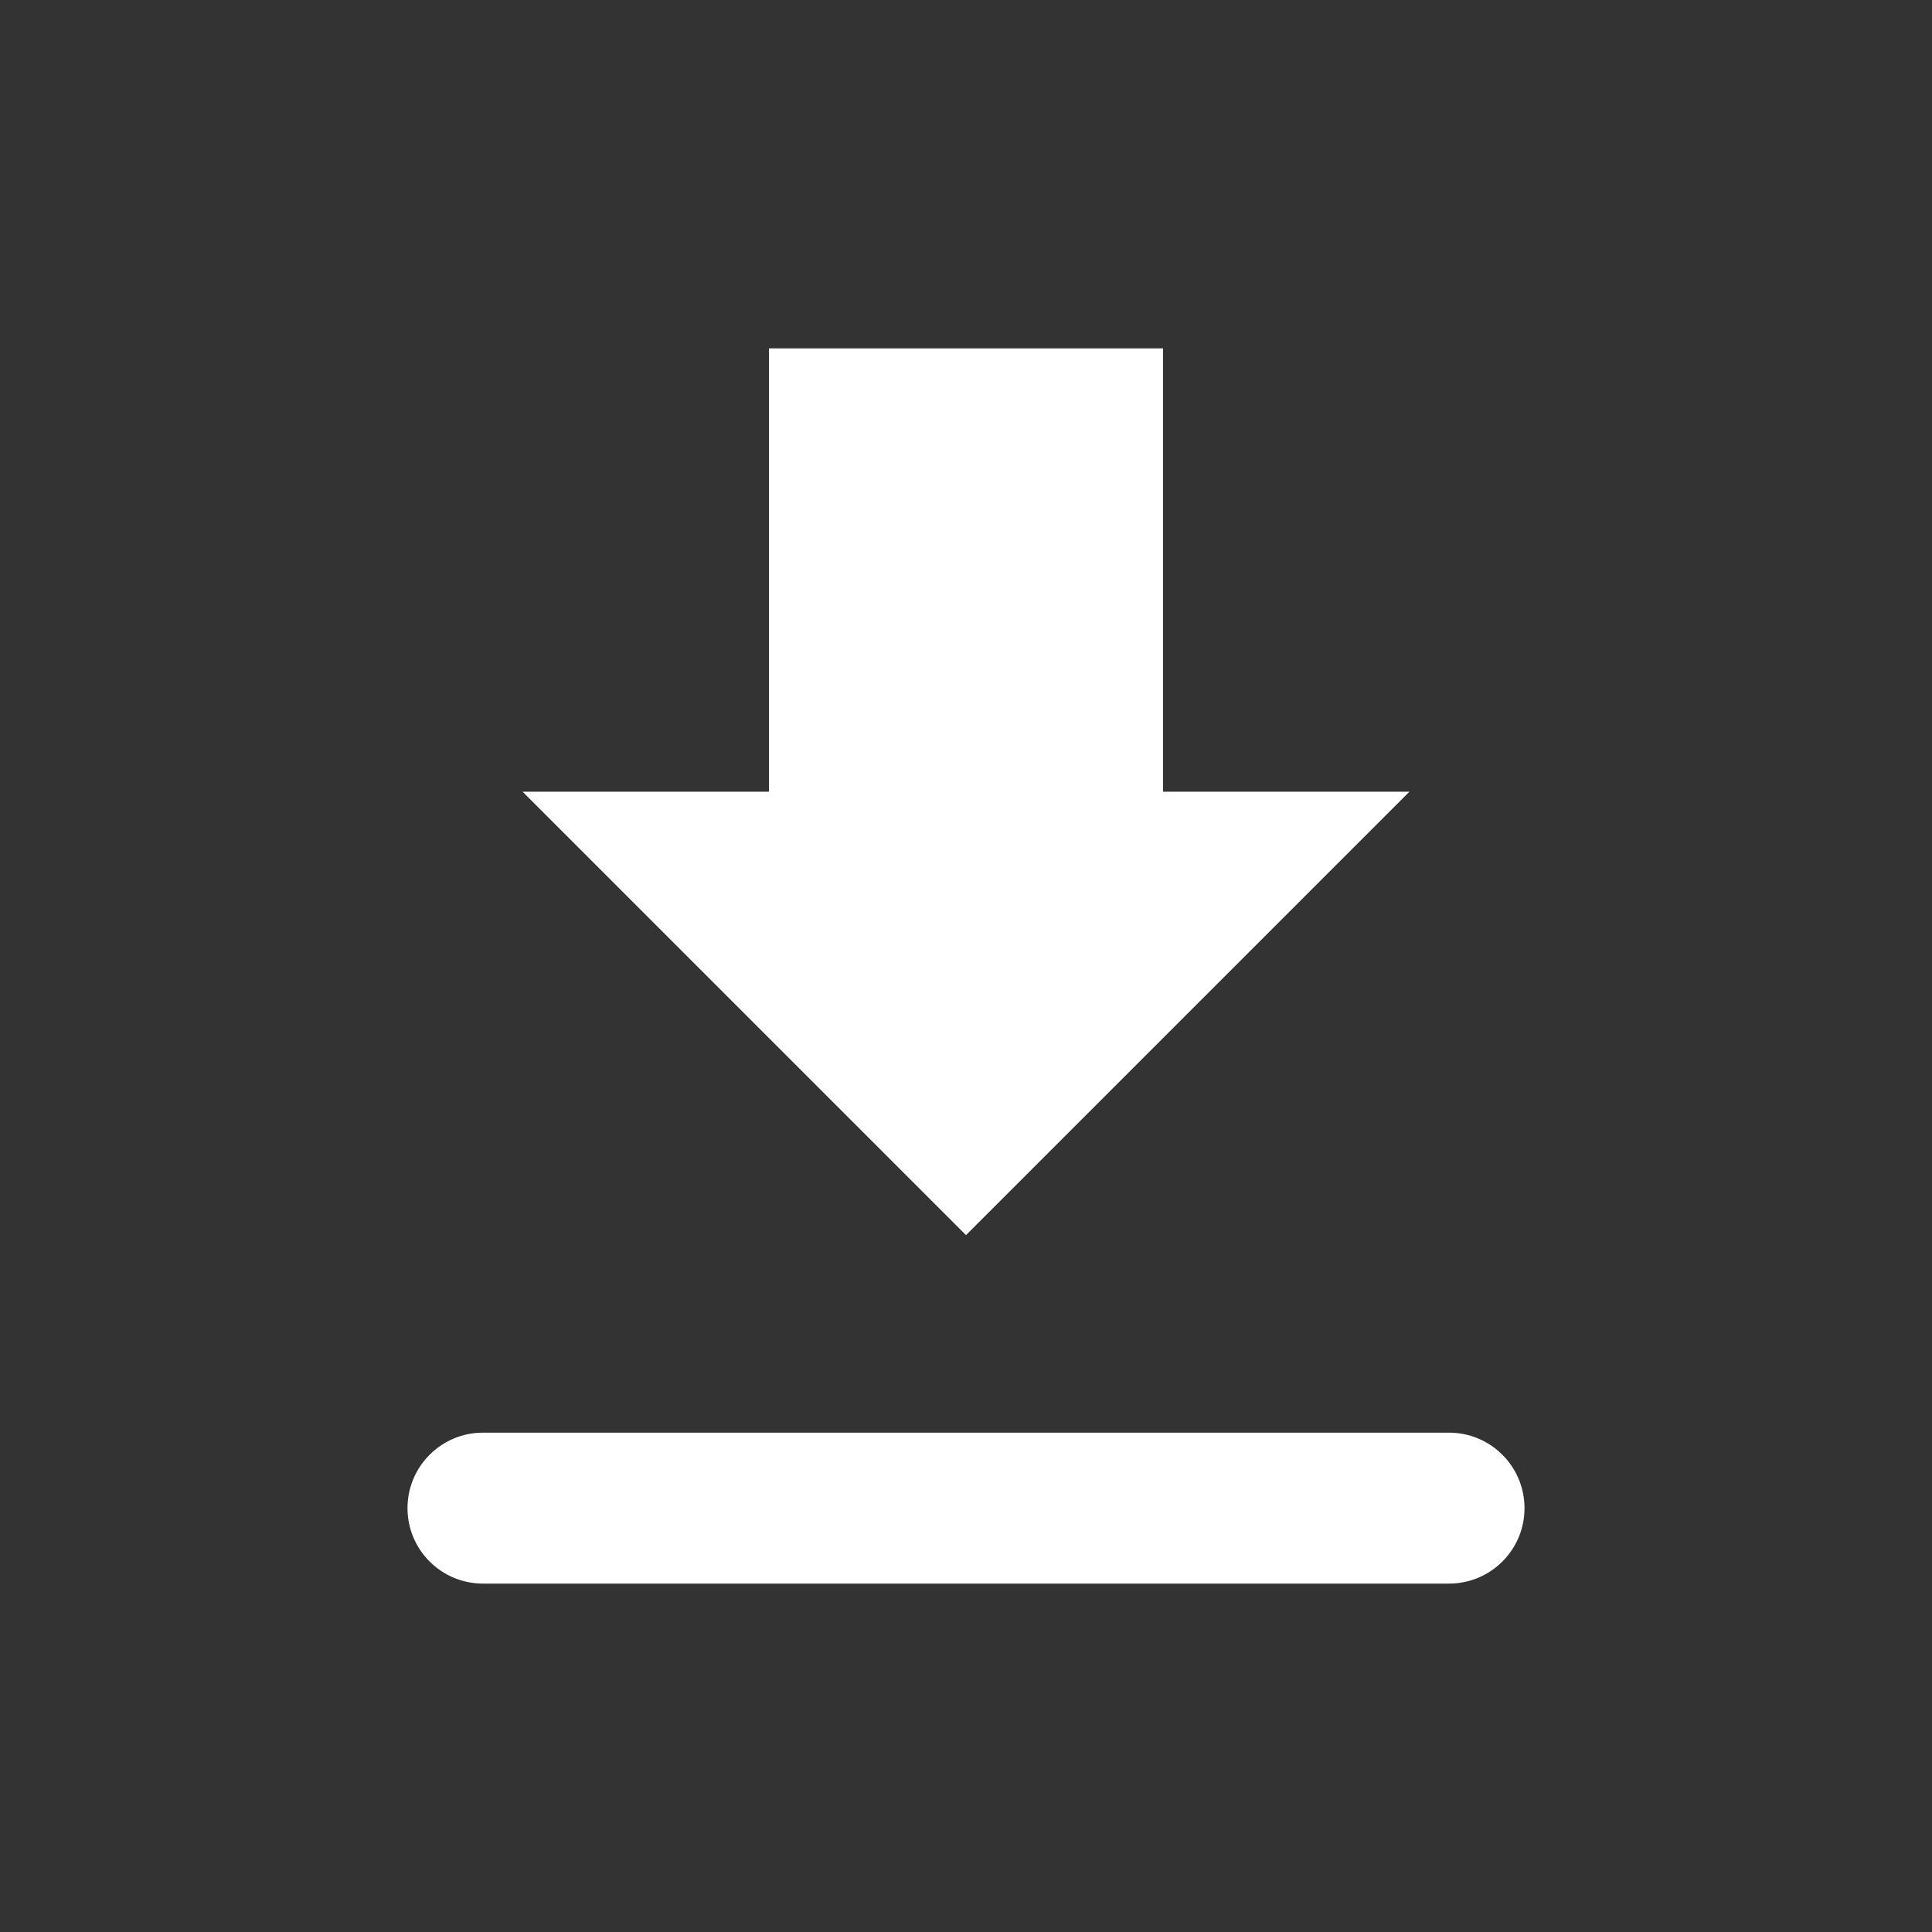 <svg width="24" height="24" viewBox="0 0 24 24" fill="none" xmlns="http://www.w3.org/2000/svg">
<rect x="0" y="0" width="24" height="24" fill="#333333" stroke="none"/>
<path d="M18 17.797C18.518 17.797 18.938 18.217 18.938 18.735C18.938 19.253 18.518 19.672 18 19.672H6C5.482 19.672 5.063 19.253 5.062 18.735C5.062 18.217 5.482 17.797 6 17.797H18ZM14.448 4.328V9.835H17.508L12 15.343L6.492 9.835H9.552V4.328H14.448Z" fill="white"/>
</svg>
